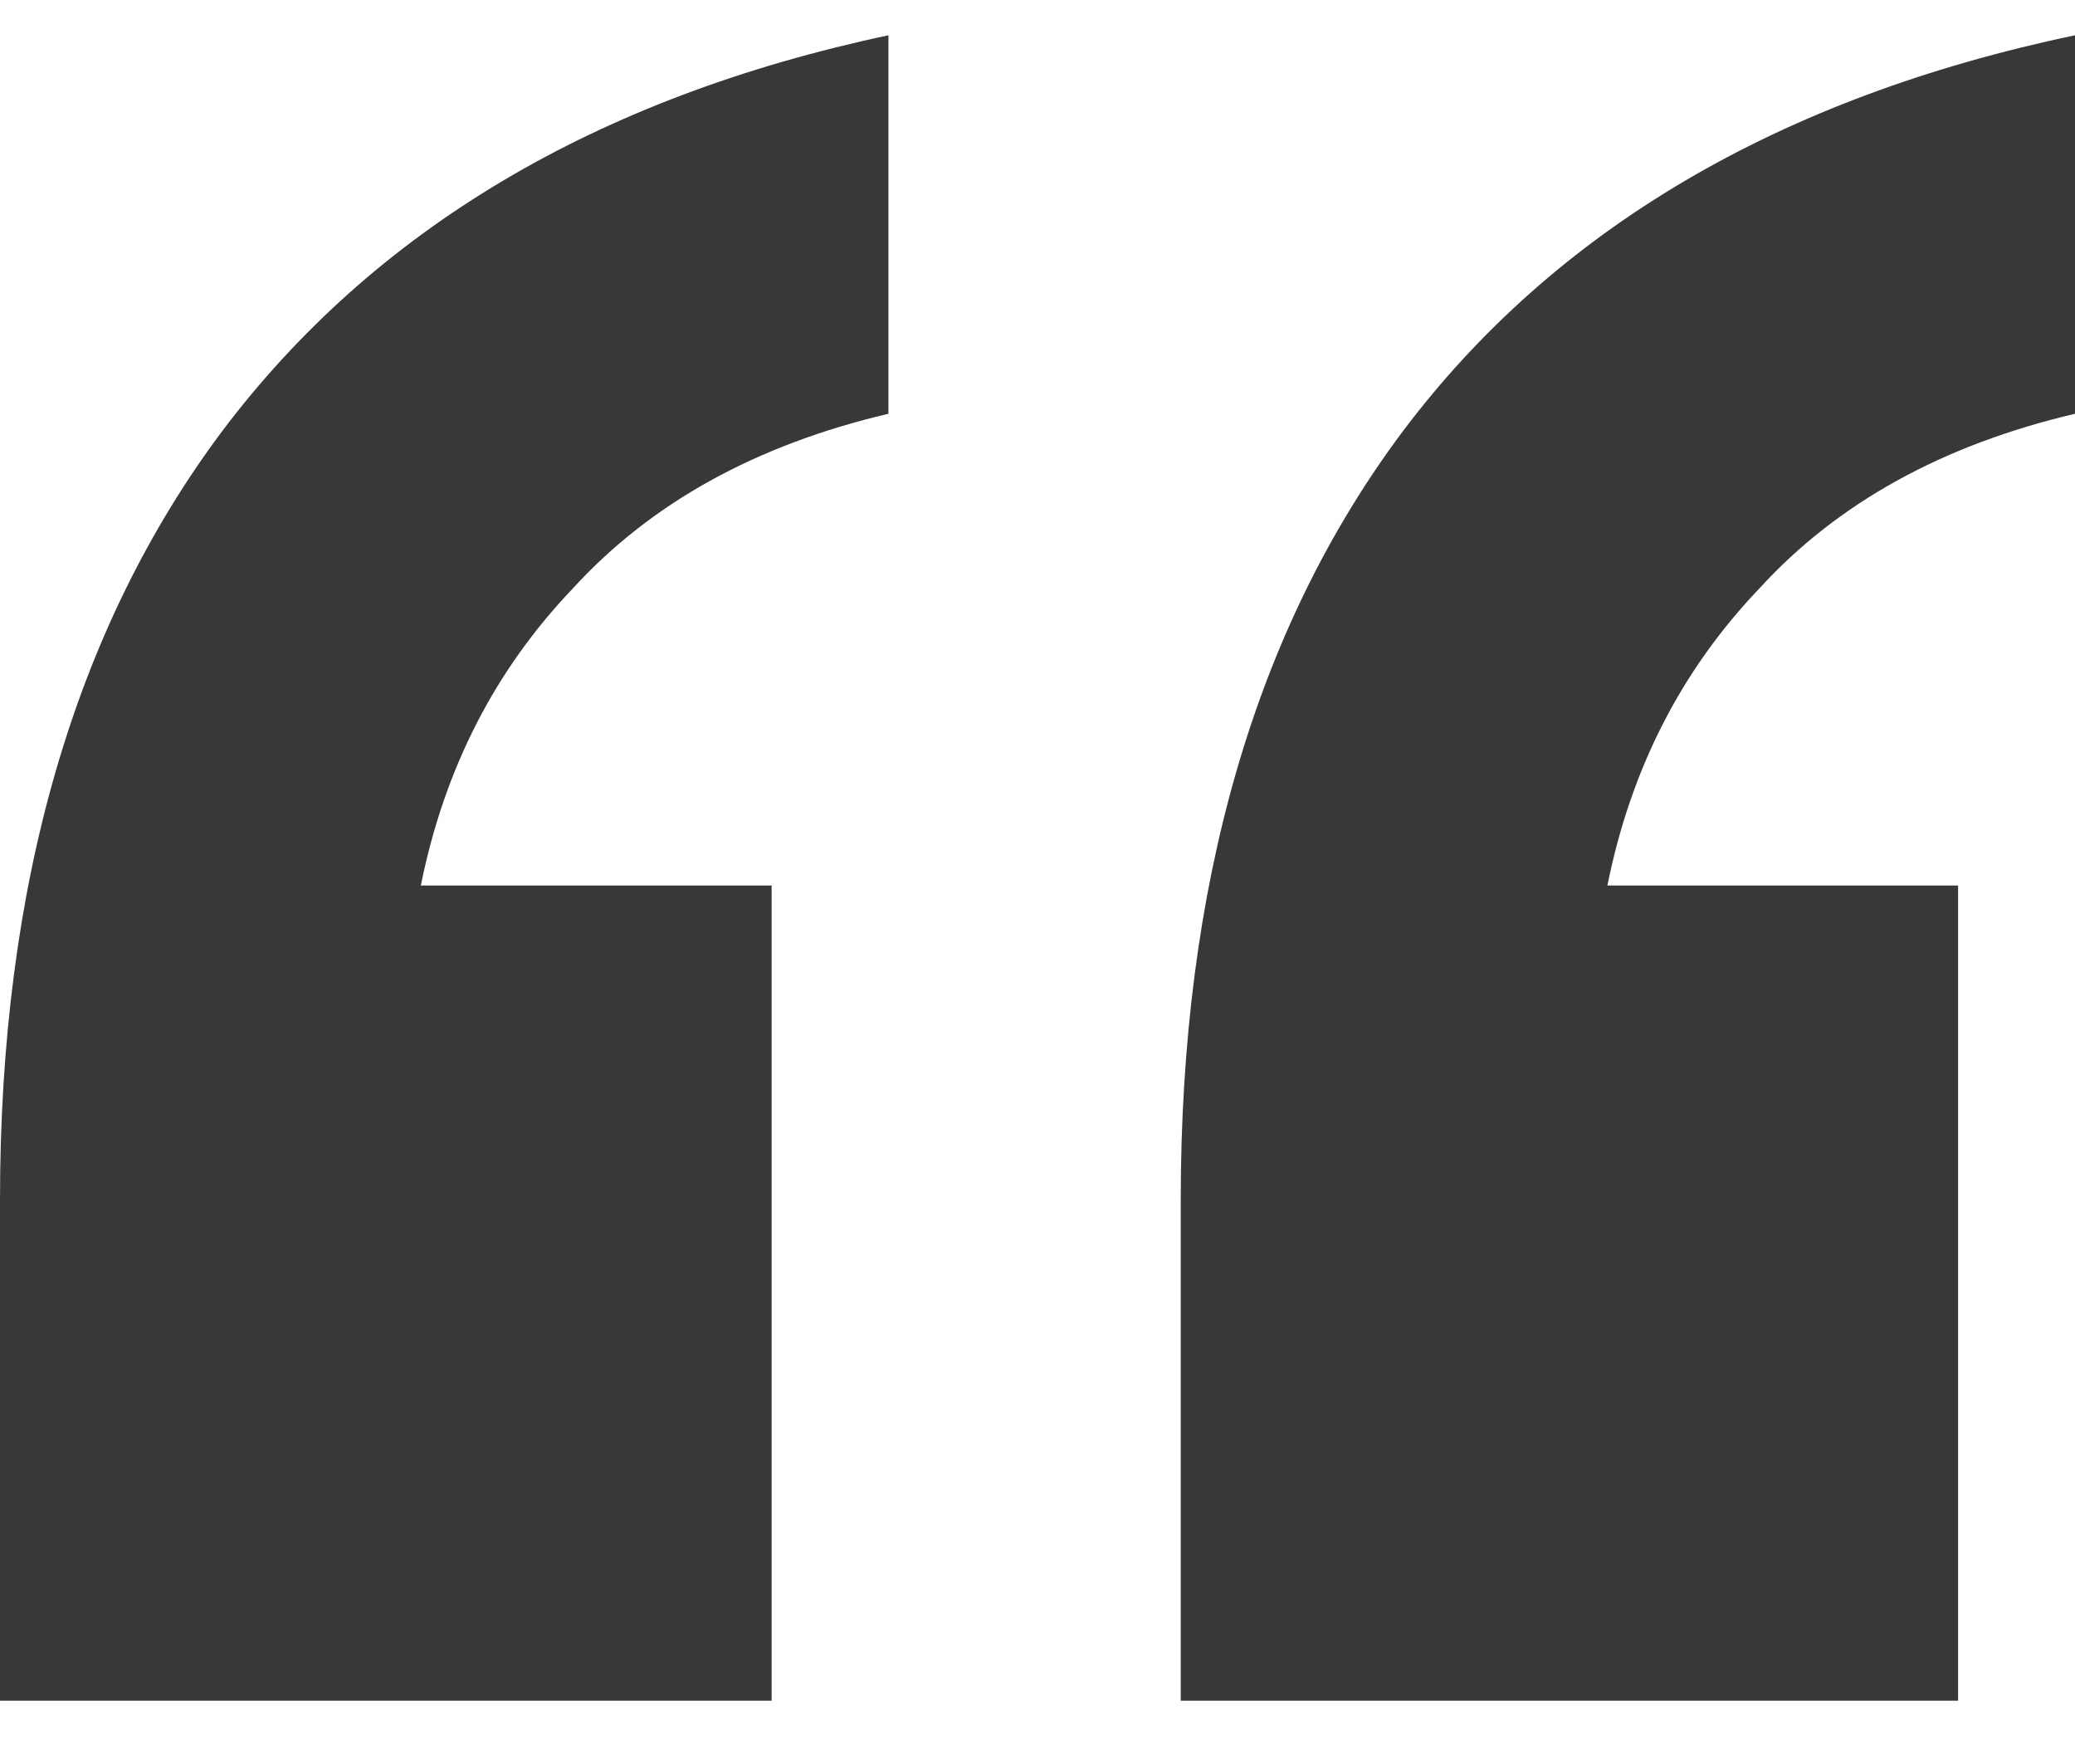 <svg
          xmlns="http://www.w3.org/2000/svg"
          width="20"
          height="17"
          viewBox="0 0 32 27"
          fill="none"
          aria-hidden="true"
        >
          <path
            d="M18.209 26.123v-7.721c0-4.849 1.141-8.8 3.425-11.852C23.977 3.437 27.433 1.402 32 .444V6.28c-2.043.48-3.666 1.377-4.868 2.694-1.202 1.257-1.983 2.784-2.343 4.58h5.408v12.57H18.21ZM0 26.123v-7.721c0-4.849 1.142-8.8 3.425-11.852C5.77 3.437 9.195 1.402 13.701.444V6.28c-2.043.48-3.665 1.377-4.867 2.694-1.202 1.257-1.983 2.784-2.344 4.58H11.9v12.57H0Z"
            fill="#383838"
          ></path>
        </svg>